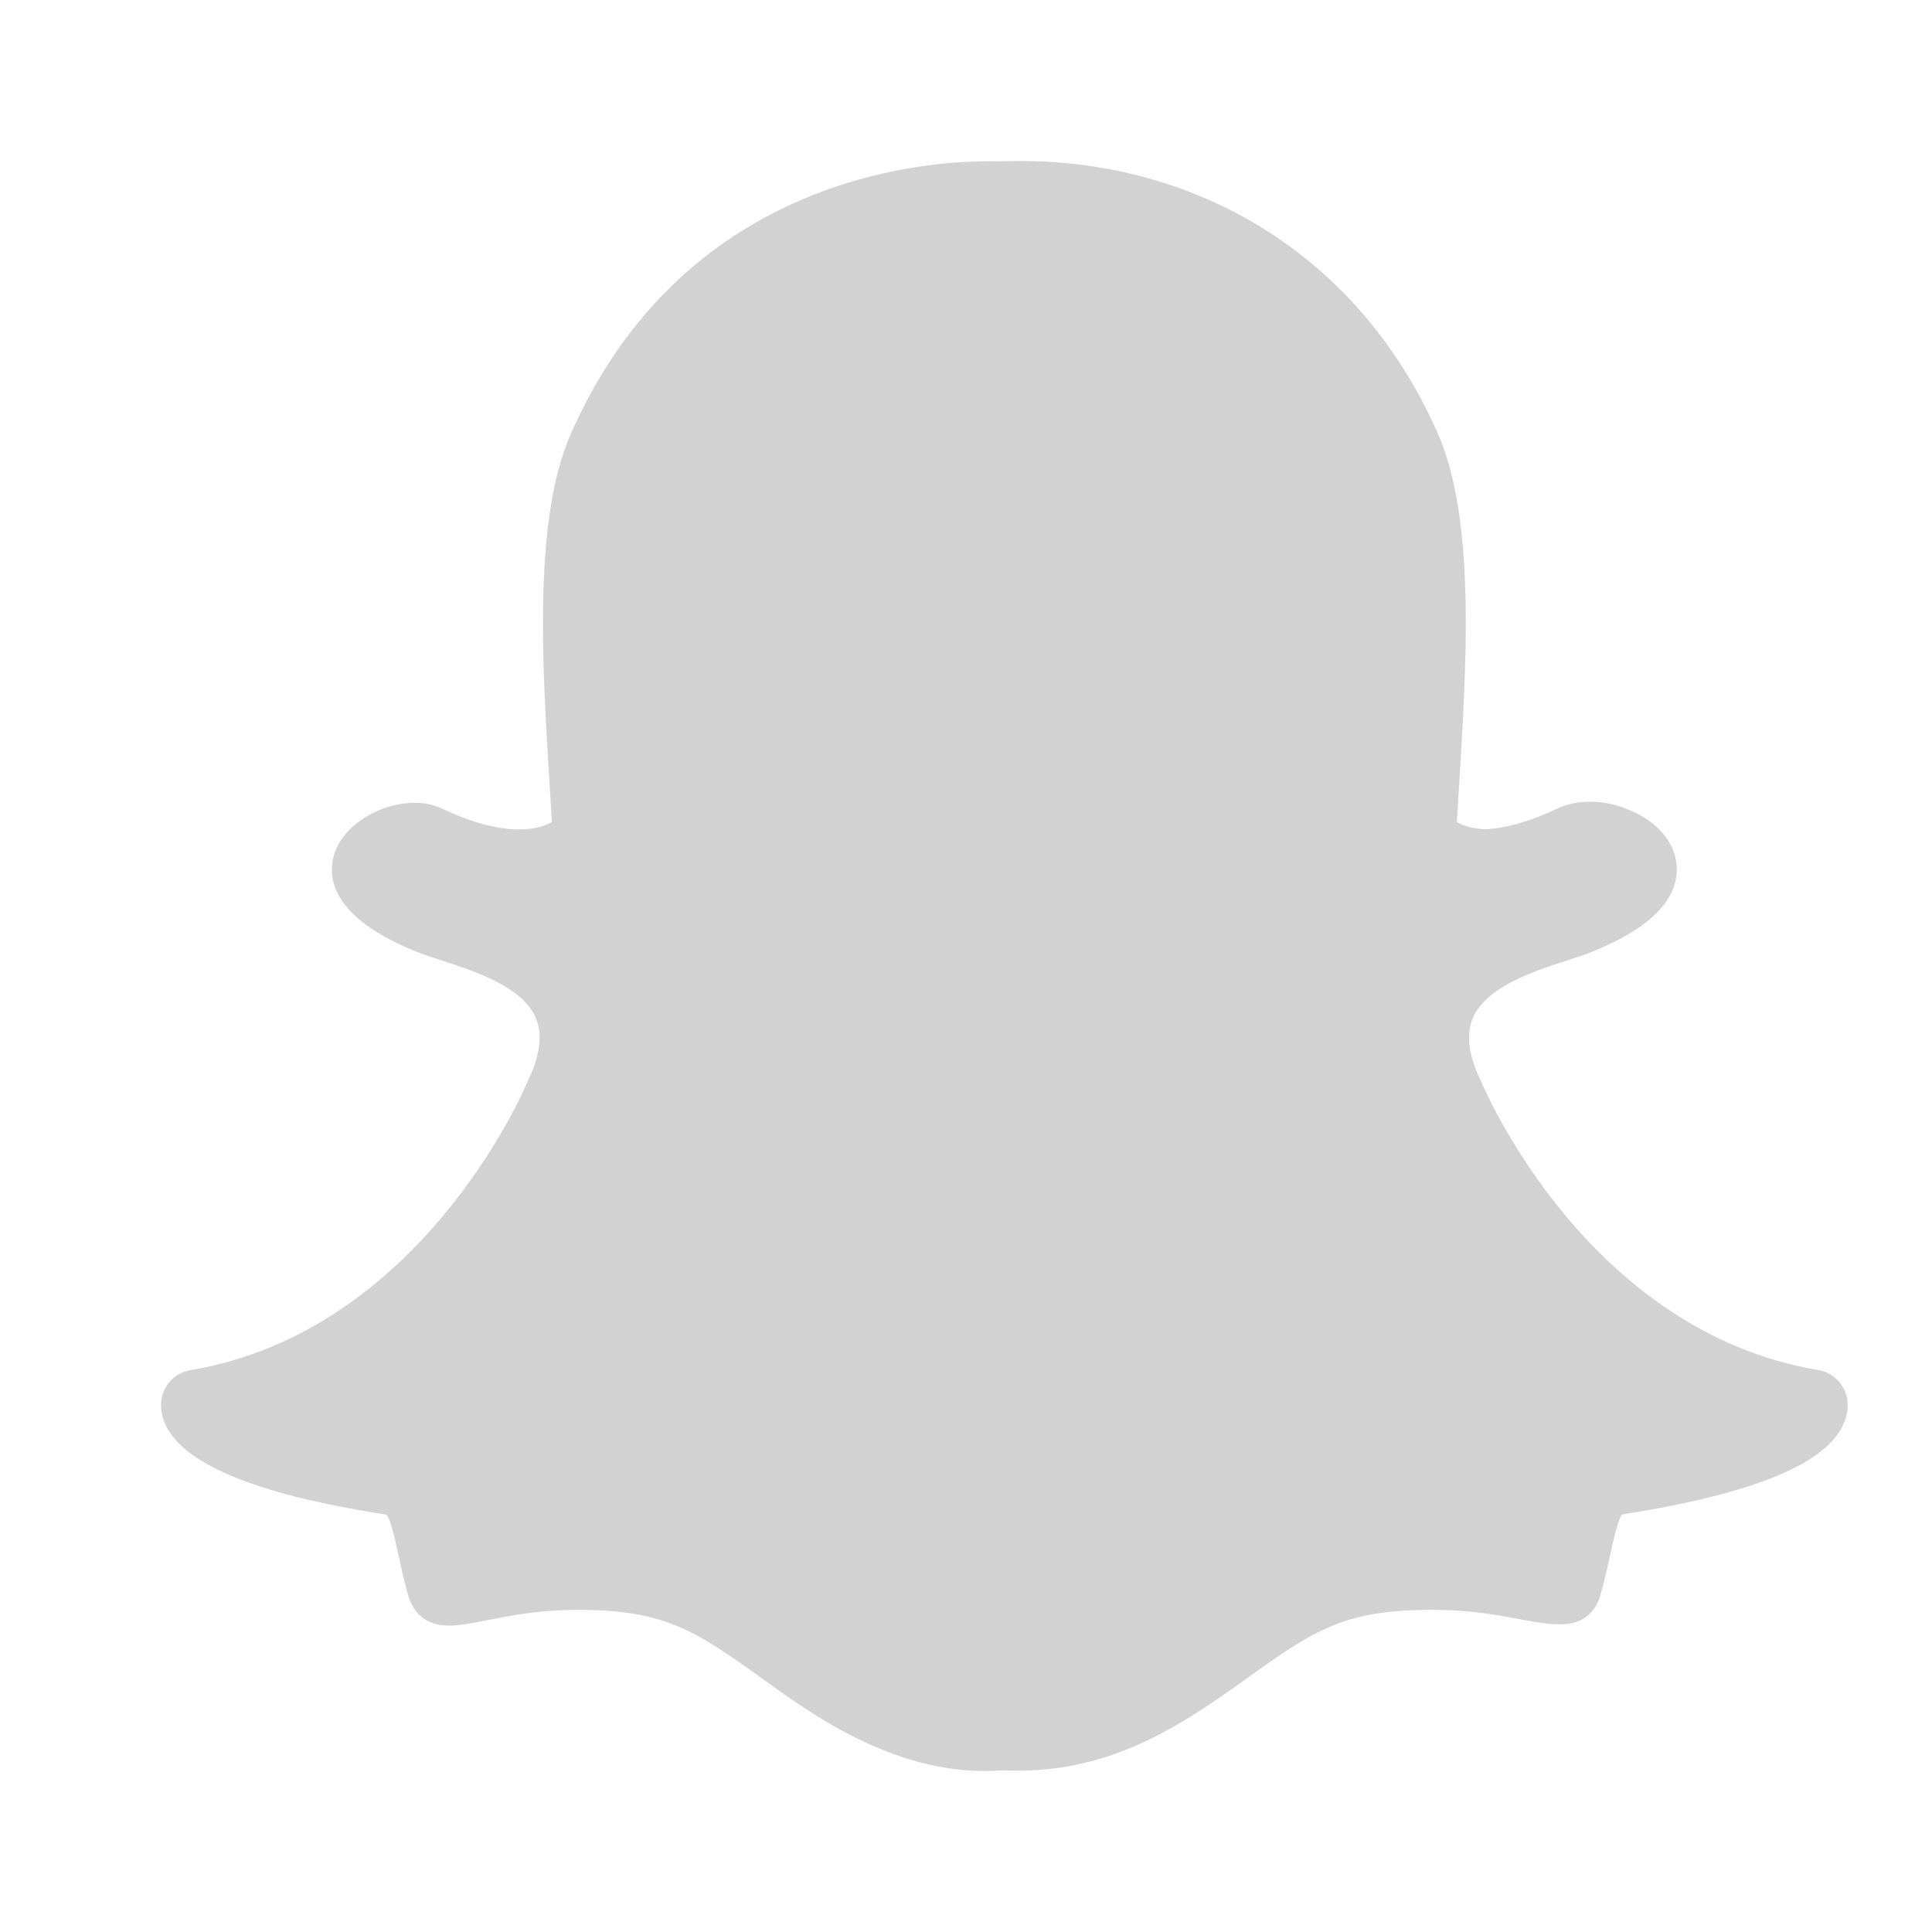 <svg width="32" height="32" viewBox="0 0 32 32" fill="none" xmlns="http://www.w3.org/2000/svg">
<path d="M30.54 23.572C30.256 24.245 29.054 24.74 26.865 25.085C26.752 25.24 26.659 25.899 26.51 26.413C26.421 26.721 26.203 26.904 25.848 26.904L25.832 26.904C25.319 26.904 24.784 26.664 23.712 26.664C22.265 26.664 21.766 26.999 20.643 27.805C19.451 28.66 18.309 29.398 16.603 29.323C14.877 29.452 13.437 28.386 12.627 27.804C11.497 26.993 11 26.664 9.559 26.664C8.529 26.664 7.882 26.926 7.439 26.926C6.998 26.926 6.827 26.653 6.761 26.425C6.613 25.916 6.521 25.247 6.405 25.088C5.277 24.91 2.732 24.459 2.668 23.307C2.66 23.162 2.705 23.019 2.794 22.906C2.884 22.793 3.011 22.717 3.152 22.694C6.949 22.059 8.659 18.101 8.73 17.933C8.734 17.923 8.738 17.914 8.743 17.904C8.945 17.487 8.991 17.137 8.877 16.865C8.602 16.206 7.411 15.97 6.91 15.768C5.616 15.25 5.436 14.653 5.512 14.245C5.645 13.534 6.698 13.096 7.313 13.389C7.8 13.62 8.232 13.738 8.598 13.738C8.872 13.738 9.046 13.671 9.141 13.617C9.03 11.626 8.754 8.781 9.452 7.192C11.294 2.998 15.2 2.672 16.353 2.672C16.404 2.672 16.852 2.667 16.904 2.667C19.75 2.667 22.484 4.15 23.819 7.19C24.516 8.777 24.242 11.61 24.13 13.617C24.216 13.665 24.367 13.724 24.599 13.735C24.948 13.72 25.352 13.603 25.803 13.389C26.135 13.231 26.589 13.252 26.92 13.392L26.922 13.392C27.439 13.58 27.764 13.958 27.773 14.382C27.782 14.922 27.308 15.389 26.36 15.768C26.245 15.815 26.104 15.86 25.955 15.908C25.42 16.08 24.613 16.341 24.393 16.865C24.28 17.137 24.325 17.486 24.528 17.904C24.532 17.913 24.537 17.923 24.541 17.932C24.612 18.1 26.32 22.058 30.119 22.693C30.469 22.752 30.728 23.13 30.54 23.572V23.572Z" fill="#D2D2D2"/>
</svg>
